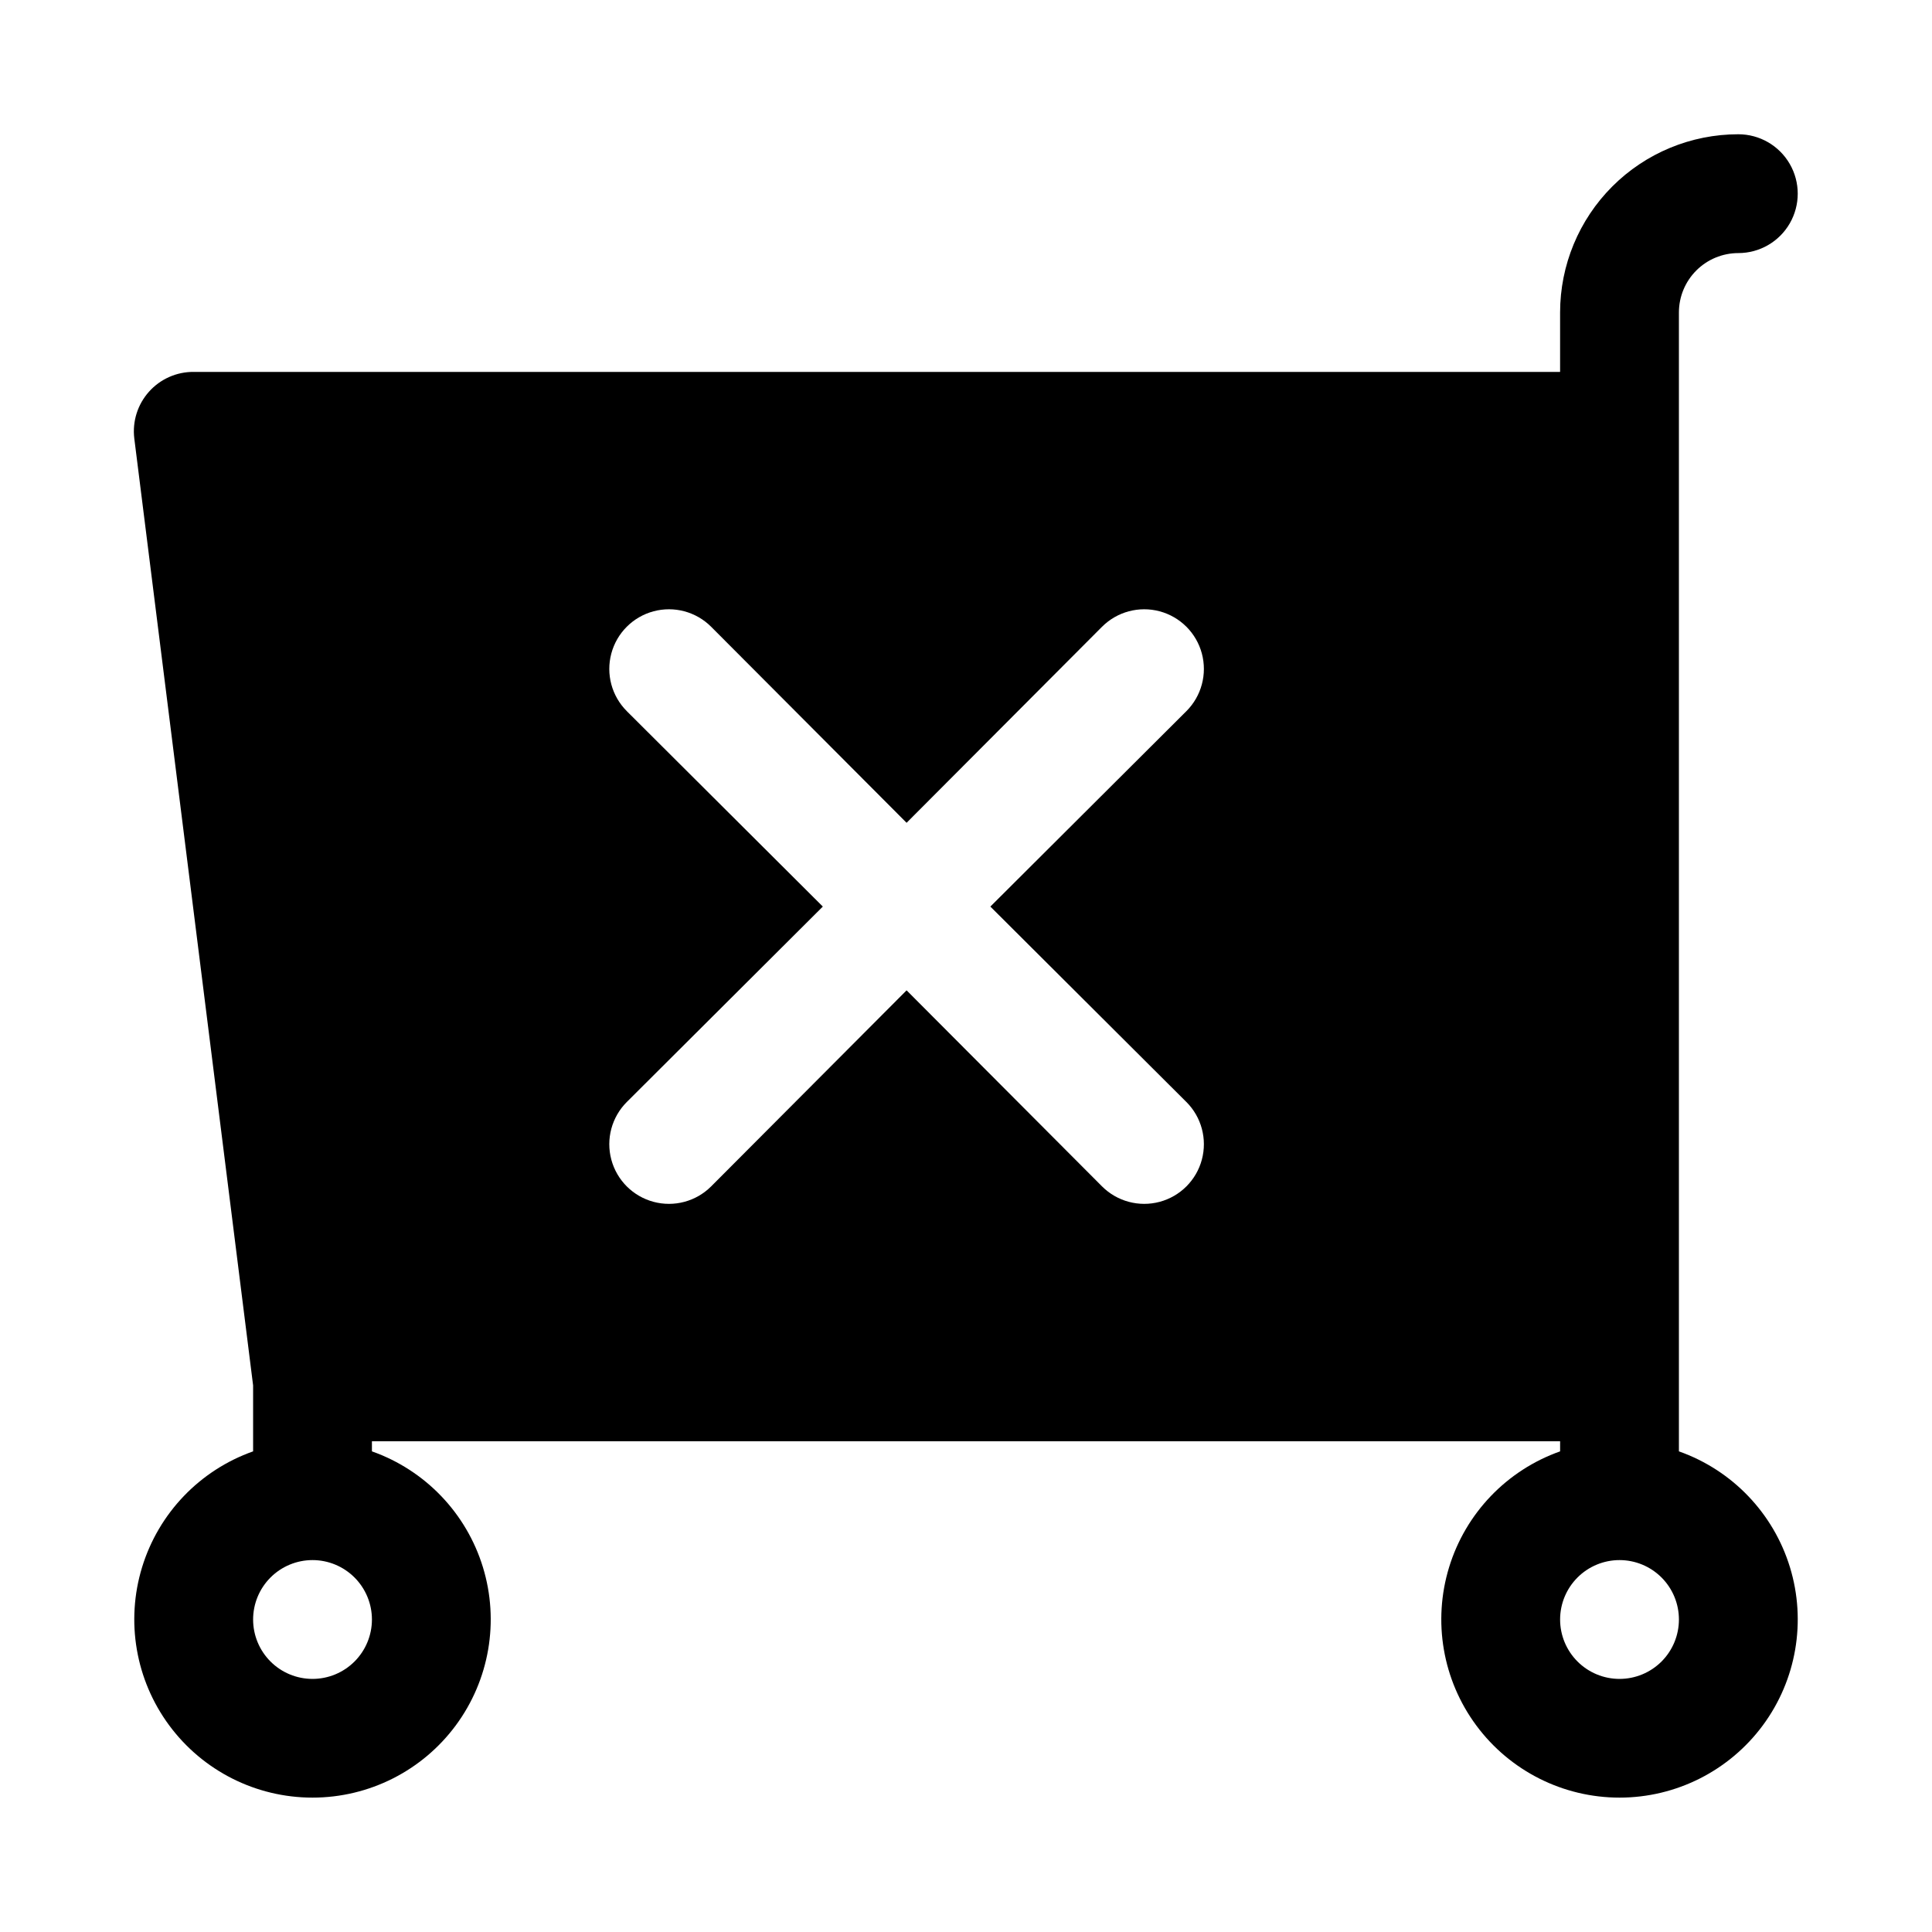 <?xml version="1.0" encoding="UTF-8"?>
<!-- Uploaded to: SVG Repo, www.svgrepo.com, Generator: SVG Repo Mixer Tools -->
<svg fill="#000000" width="800px" height="800px" version="1.1" viewBox="144 144 512 512" xmlns="http://www.w3.org/2000/svg">
 <path d="m588.93 528.63v-301.82c0-4.176 1.66-8.18 4.613-11.133 2.953-2.949 6.957-4.609 11.133-4.609 5.625 0 10.82-3 13.633-7.871 2.812-4.871 2.812-10.875 0-15.746s-8.008-7.871-13.633-7.871c-12.527 0-24.543 4.977-33.398 13.832-8.859 8.859-13.836 20.875-13.836 33.398v15.746h-362.11c-4.523-0.035-8.844 1.883-11.855 5.258-3.016 3.375-4.43 7.883-3.887 12.375l31.488 250.96v17.477c-14.121 4.992-25.035 16.383-29.422 30.703-4.383 14.324-1.715 29.875 7.191 41.914 8.906 12.043 22.996 19.145 37.973 19.145s29.066-7.102 37.973-19.145c8.906-12.039 11.574-27.59 7.191-41.914-4.383-14.32-15.297-25.711-29.418-30.703v-2.68h314.88v2.68c-14.117 4.992-25.035 16.383-29.418 30.703-4.383 14.324-1.715 29.875 7.191 41.914 8.906 12.043 22.996 19.145 37.973 19.145 14.977 0 29.066-7.102 37.973-19.145 8.906-12.039 11.574-27.59 7.191-41.914-4.383-14.32-15.301-25.711-29.422-30.703zm-362.11 60.297c-4.176 0-8.18-1.656-11.133-4.609-2.949-2.953-4.609-6.957-4.609-11.133 0-4.176 1.66-8.18 4.609-11.133 2.953-2.953 6.957-4.613 11.133-4.613s8.18 1.66 11.133 4.613c2.953 2.953 4.613 6.957 4.613 11.133 0 4.176-1.66 8.18-4.613 11.133-2.953 2.953-6.957 4.609-11.133 4.609zm231.59-152.88h0.004c3.992 3.996 5.551 9.816 4.09 15.27-1.461 5.457-5.723 9.719-11.18 11.18-5.453 1.461-11.273-0.098-15.27-4.09l-51.797-51.957-51.797 51.957c-3.992 3.992-9.816 5.551-15.27 4.09-5.457-1.461-9.719-5.723-11.18-11.18-1.461-5.453 0.098-11.273 4.094-15.27l51.953-51.797-51.957-51.797h0.004c-3.996-3.992-5.555-9.816-4.094-15.27 1.461-5.457 5.723-9.719 11.18-11.18 5.453-1.461 11.277 0.098 15.27 4.094l51.797 51.953 51.797-51.957v0.004c3.996-3.996 9.816-5.555 15.27-4.094 5.457 1.461 9.719 5.723 11.18 11.18 1.461 5.453-0.098 11.277-4.09 15.27l-51.957 51.797zm114.78 152.88c-4.176 0-8.18-1.656-11.133-4.609s-4.613-6.957-4.613-11.133c0-4.176 1.66-8.18 4.613-11.133s6.957-4.613 11.133-4.613c4.176 0 8.18 1.66 11.133 4.613s4.609 6.957 4.609 11.133c0 4.176-1.656 8.18-4.609 11.133s-6.957 4.609-11.133 4.609z"/>
</svg>